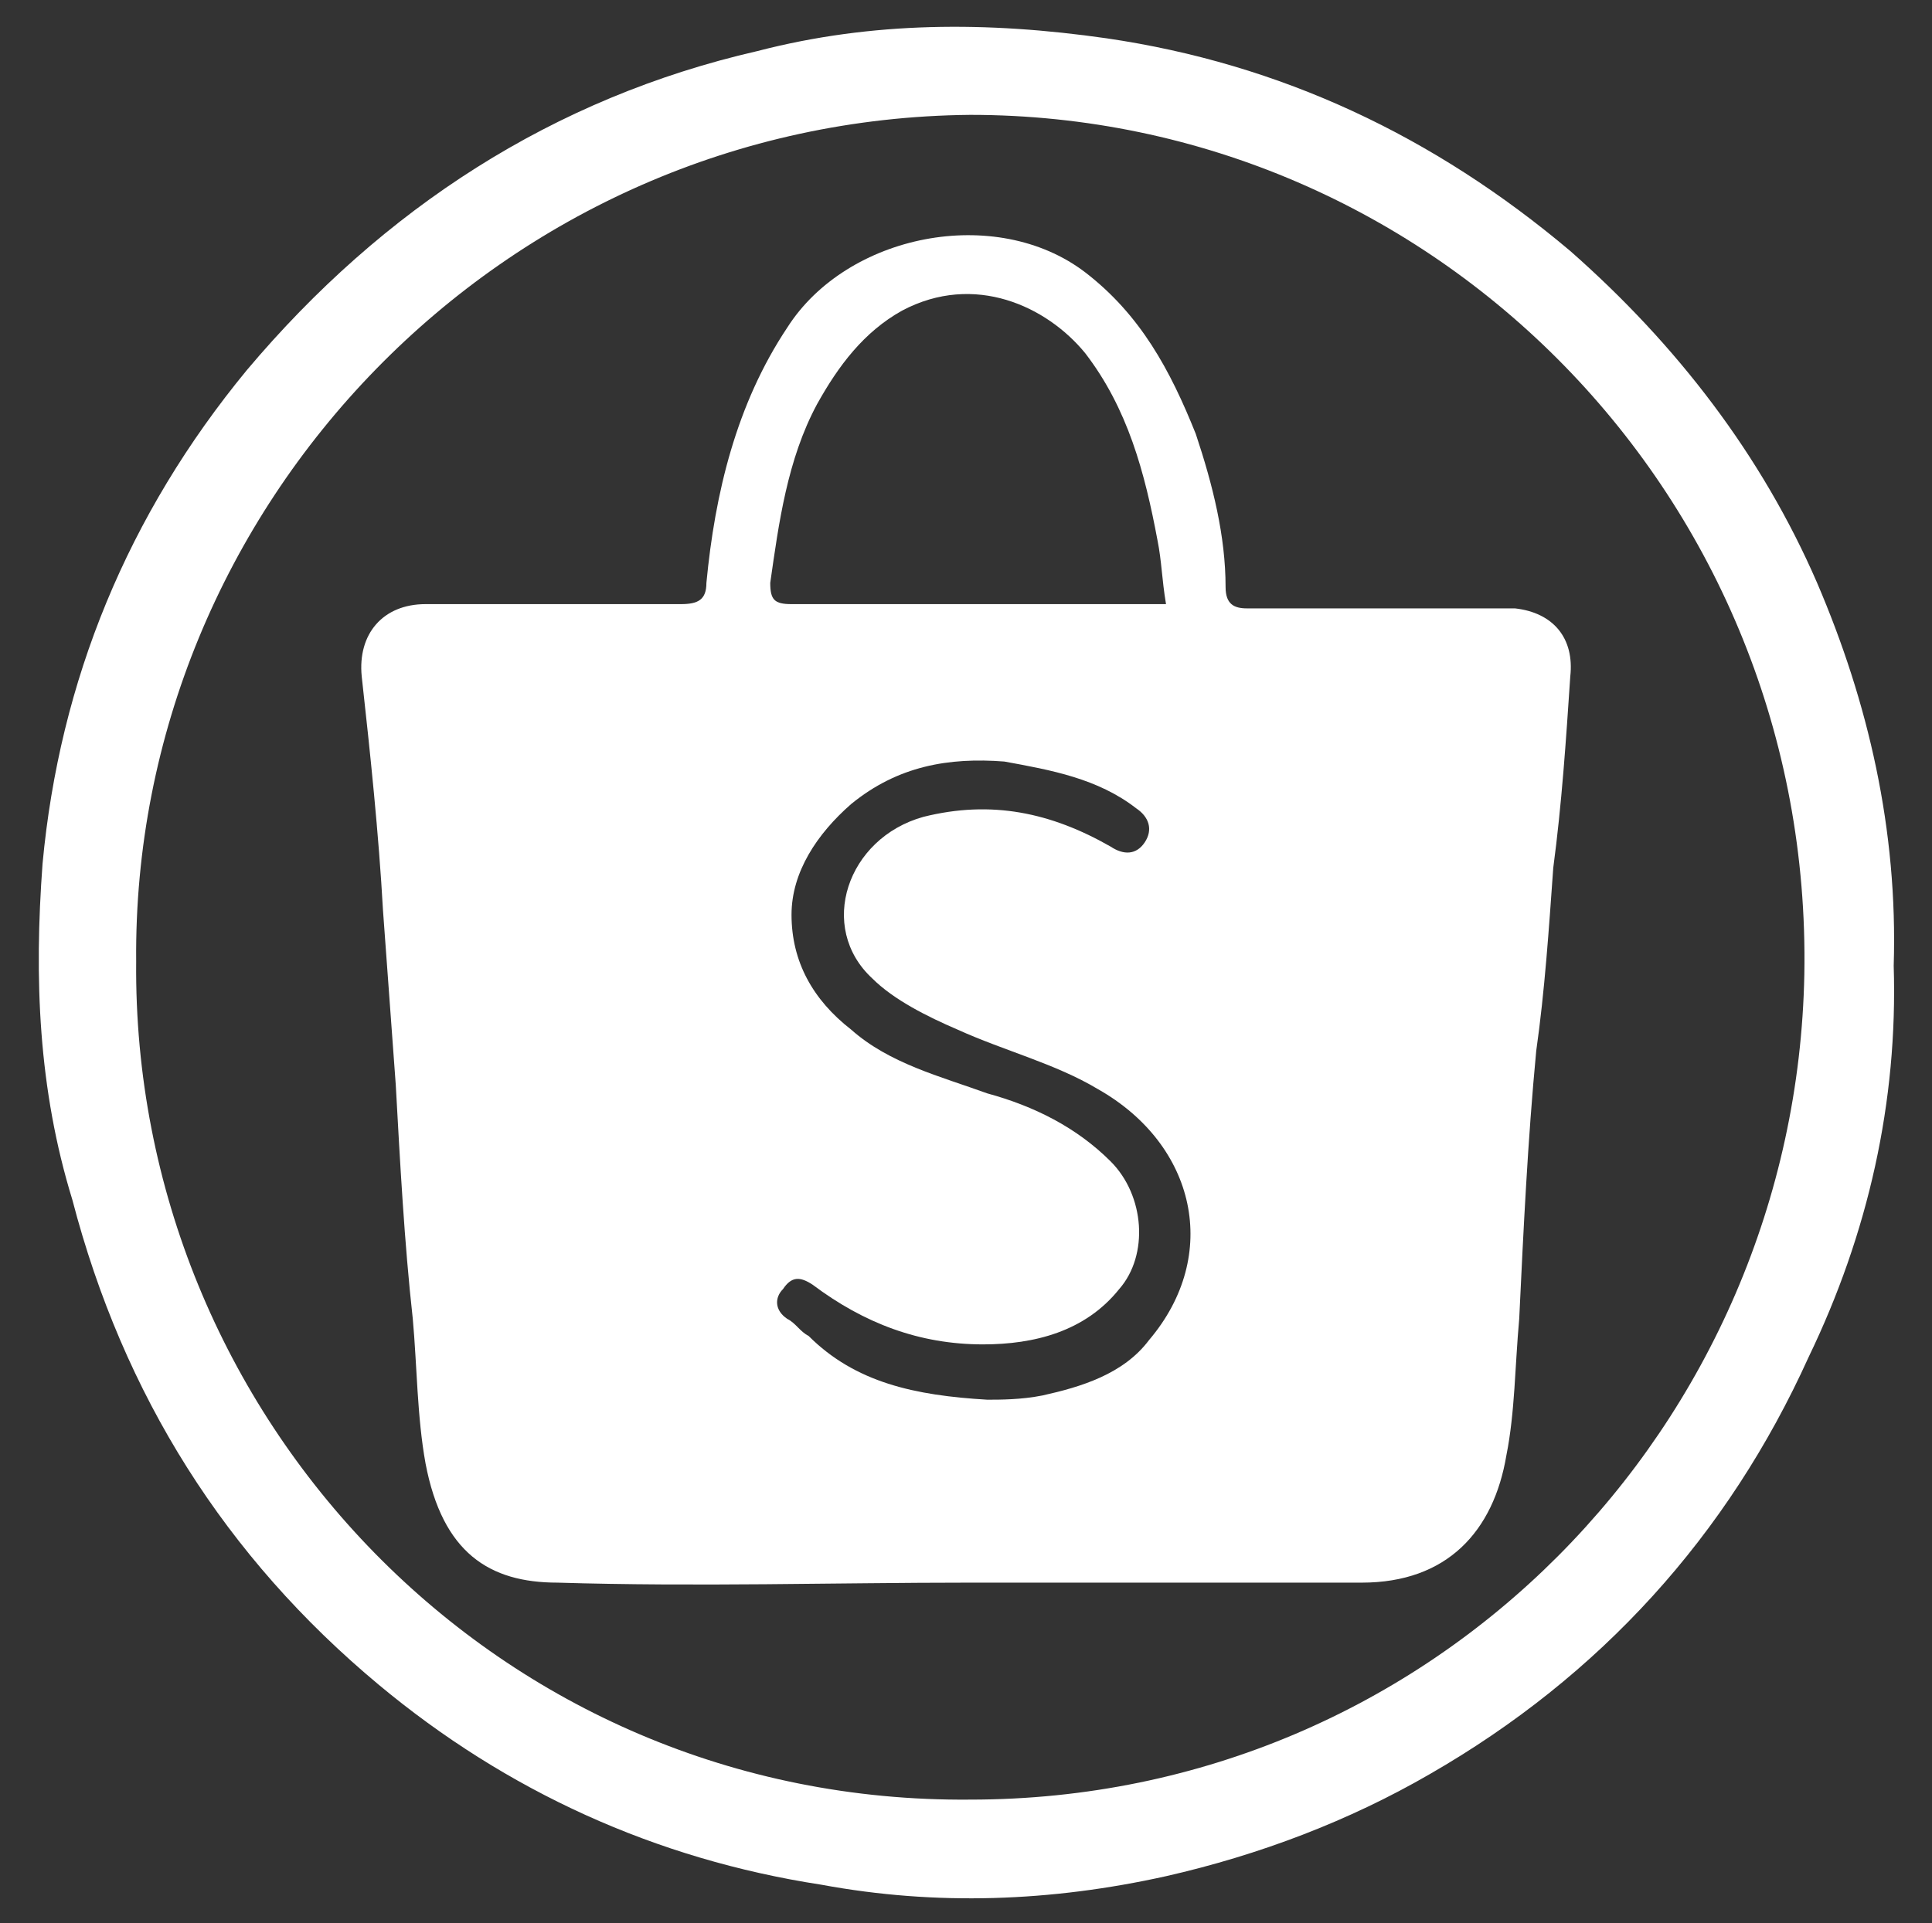 <?xml version="1.0" encoding="UTF-8"?>
<!-- Generator: Adobe Illustrator 22.0.1, SVG Export Plug-In . SVG Version: 6.00 Build 0)  -->
<svg xmlns="http://www.w3.org/2000/svg" xmlns:xlink="http://www.w3.org/1999/xlink" version="1.0" id="Layer_1" x="0px" y="0px" viewBox="0 0 45.4 45.2" style="enable-background:new 0 0 45.4 45.2;" xml:space="preserve">
<rect x="0" y="0" width="45.4" height="45.2" fill="#333333" stroke="none"/>
<style type="text/css">
	.st0{fill:#FFFFFF;}
</style>
<path class="st0" d="M44.5,22.7c0.1,3.2-0.6,6.3-2,9.2c-1.9,4.2-4.9,7.5-8.9,9.8c-1.9,1.1-4,1.9-6.2,2.4c-2.7,0.6-5.4,0.7-8.1,0.2  c-3.9-0.6-7.4-2.2-10.4-4.7c-3.6-3-6-6.8-7.2-11.4C0.9,25.6,0.8,23,1,20.3c0.4-4.3,2-8.2,4.8-11.6C9,4.9,13,2.3,17.8,1.2  c2.7-0.7,5.4-0.7,8.2-0.3c4.1,0.6,7.7,2.3,10.9,5c2.5,2.2,4.5,4.8,5.8,7.8C43.9,16.5,44.6,19.5,44.5,22.7 M3.2,22.6  c-0.1,10.7,8.5,19.8,19.6,19.7c10.9,0,19.4-8.8,19.6-19.4c0.2-11.2-8.7-20.2-19.6-20.2C11.8,2.8,3.1,11.9,3.2,22.6"></path>
<path class="st0" d="M22.8,37.2c-3.2,0-6.4,0.1-9.7,0c-1.6,0-2.7-0.7-3.1-2.8c-0.2-1.1-0.2-2.3-0.3-3.4c-0.2-1.8-0.3-3.7-0.4-5.5  c-0.1-1.4-0.2-2.7-0.3-4.1c-0.1-1.8-0.3-3.7-0.5-5.5c-0.1-1,0.5-1.7,1.5-1.7c2,0,4,0,6,0c0.4,0,0.6-0.1,0.6-0.5  c0.2-2.1,0.7-4.2,1.9-6c1.4-2.2,4.9-2.9,7-1.3c1.3,1,2,2.3,2.6,3.8c0.4,1.2,0.7,2.4,0.7,3.6c0,0.4,0.2,0.5,0.5,0.5  c1.9,0,3.9,0,5.8,0c0.2,0,0.3,0,0.5,0c0.9,0.1,1.4,0.7,1.3,1.6c-0.1,1.5-0.2,3-0.4,4.5c-0.1,1.4-0.2,2.9-0.4,4.3  c-0.2,2.1-0.3,4.2-0.4,6.3c-0.1,1.1-0.1,2.2-0.3,3.2c-0.3,1.8-1.4,3-3.4,3c-2.8,0-5.6,0-8.5,0C23.3,37.2,23,37.2,22.8,37.2  L22.8,37.2z M27.4,14.2c-0.1-0.6-0.1-1-0.2-1.5c-0.3-1.6-0.7-3.1-1.7-4.4c-0.9-1.1-2.6-1.9-4.3-1c-0.9,0.5-1.5,1.3-2,2.2  c-0.7,1.3-0.9,2.8-1.1,4.2c0,0.4,0.1,0.5,0.5,0.5c2.7,0,5.5,0,8.2,0C27,14.2,27.1,14.2,27.4,14.2 M23.2,32.9c0.3,0,0.8,0,1.3-0.1  c0.9-0.2,1.9-0.5,2.5-1.3c1.7-2,1.1-4.6-1.2-5.9c-1-0.6-2.2-0.9-3.3-1.4c-0.7-0.3-1.5-0.7-2-1.2c-1.3-1.2-0.6-3.3,1.2-3.8  c1.6-0.4,3-0.1,4.4,0.7c0.3,0.2,0.6,0.2,0.8-0.1c0.2-0.3,0.1-0.6-0.2-0.8c-0.9-0.7-2-0.9-3.1-1.1c-1.3-0.1-2.5,0.1-3.6,1  c-0.8,0.7-1.4,1.6-1.4,2.6c0,1.1,0.5,2,1.4,2.7c0.9,0.8,2.1,1.1,3.2,1.5c1.1,0.3,2.1,0.8,2.9,1.6c0.8,0.8,0.9,2.2,0.2,3  c-0.8,1-2,1.3-3.2,1.3c-1.5,0-2.8-0.5-4-1.4c-0.3-0.2-0.5-0.2-0.7,0.1c-0.2,0.2-0.2,0.5,0.1,0.7c0.2,0.1,0.3,0.3,0.5,0.4  C20.1,32.5,21.5,32.8,23.2,32.9"></path>
</svg>
